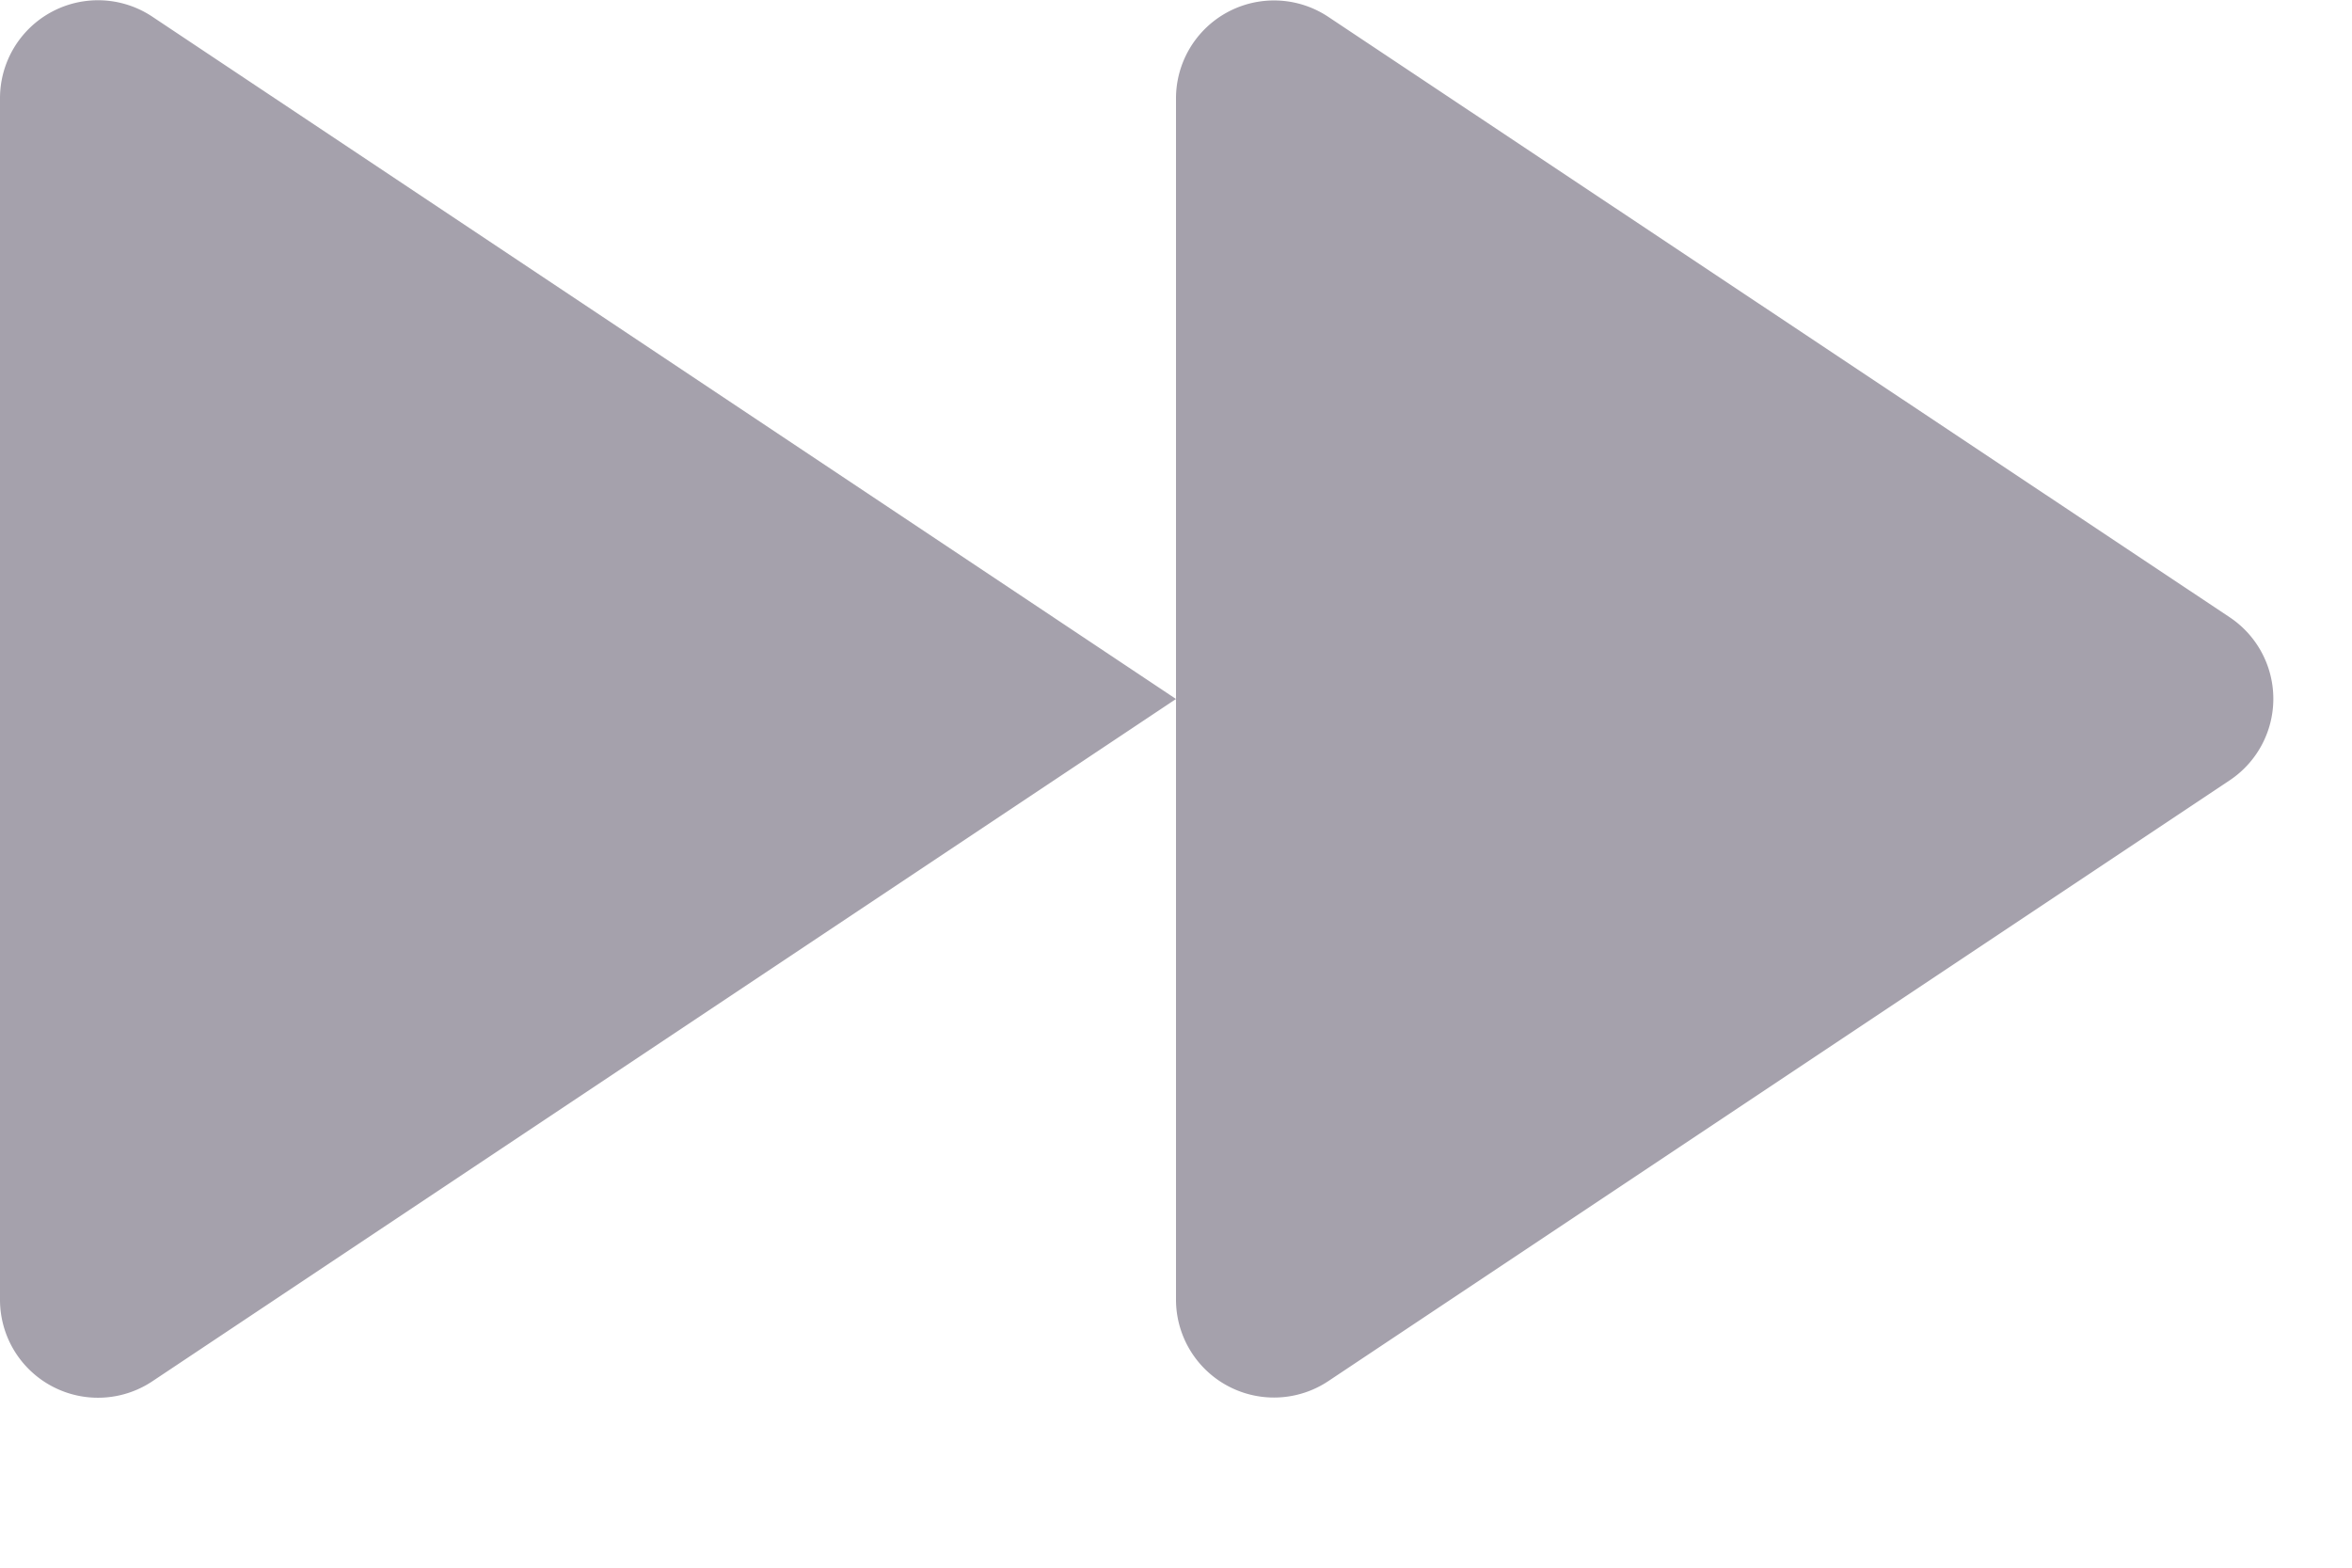 <?xml version="1.0"?>
<svg width="12" height="8" xmlns="http://www.w3.org/2000/svg" xmlns:svg="http://www.w3.org/2000/svg">

 <g>
  <title>Layer 1</title>
  <path fill="#a5a1ac" id="svg_1" d="m11.376,3.15l-4.599,-3.064a0.5,0.5 0 0 0 -0.777,0.414l0,6.132a0.5,0.5 0 0 0 0.777,0.416l4.599,-3.066a0.5,0.5 0 0 0 0,-0.832m-10.599,-3.065l5.223,3.482l-5.223,3.482a0.5,0.5 0 0 1 -0.777,-0.416l0,-6.133a0.5,0.5 0 0 1 0.777,-0.415" fill-rule="evenodd"/>
 </g>
</svg>